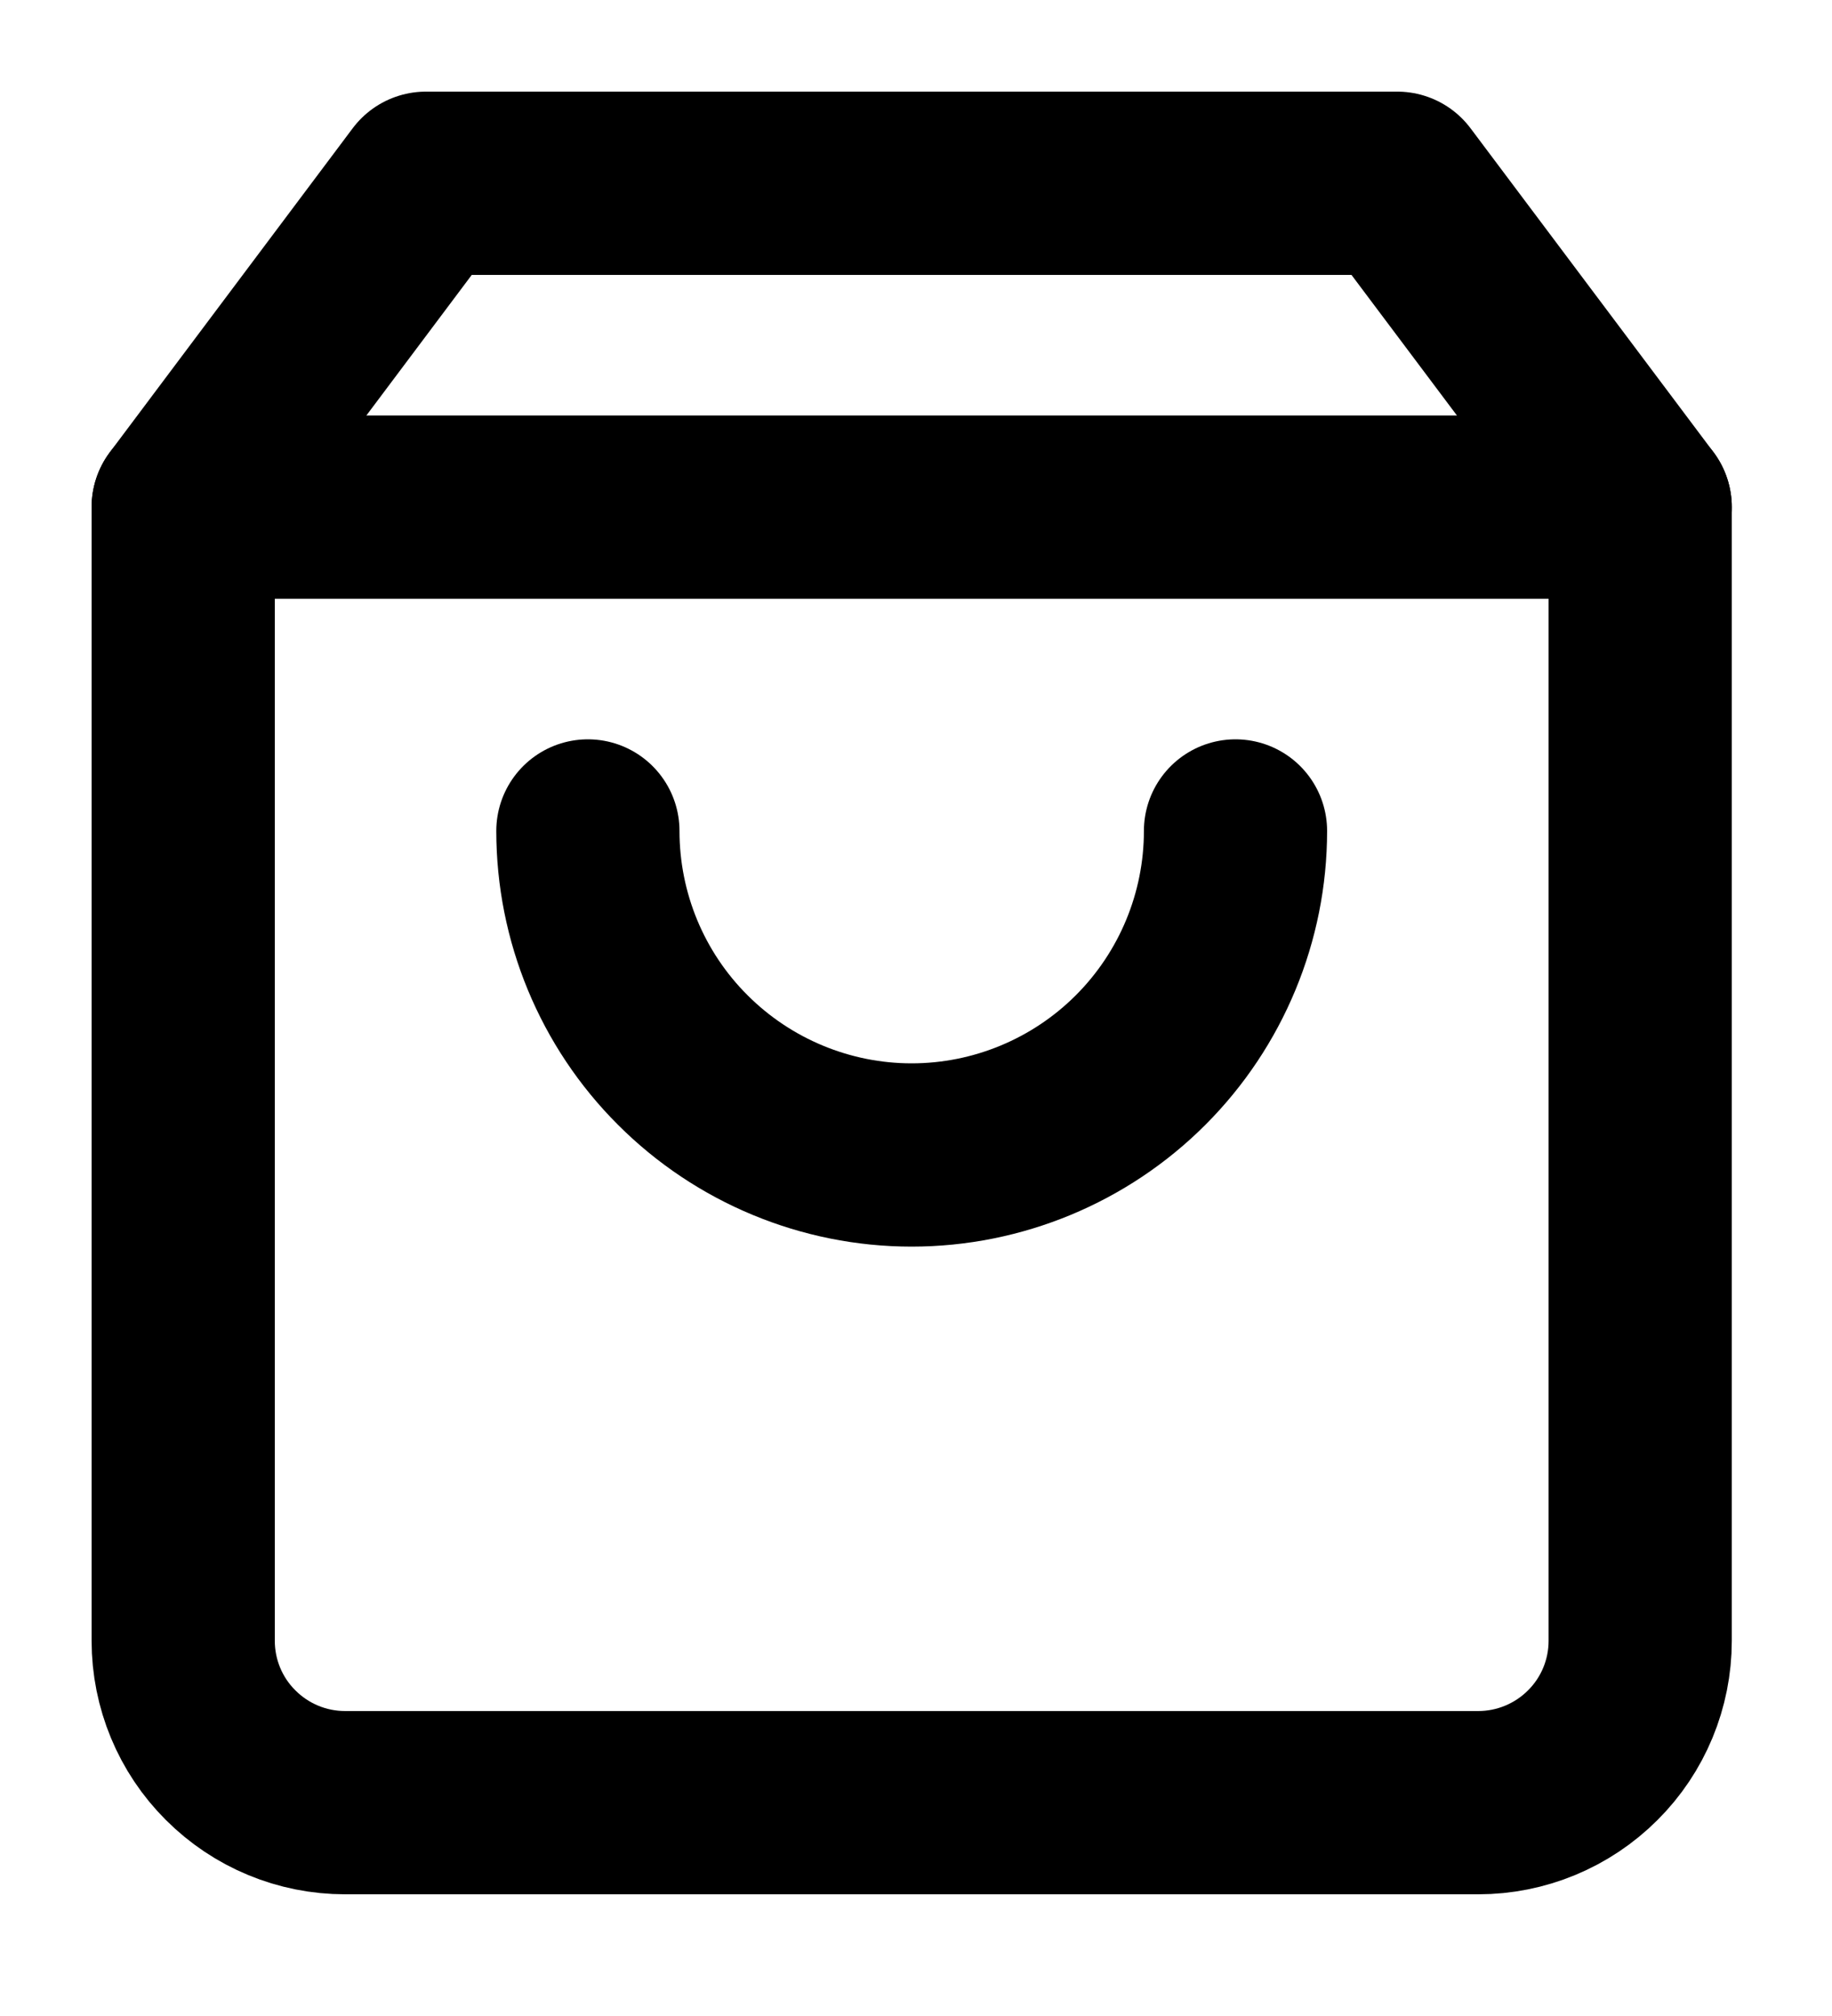 <svg width="10" height="11" viewBox="0 0 10 11" fill="none" xmlns="http://www.w3.org/2000/svg">
<path d="M2.325 1L1 2.767V8.953C1 9.187 1.093 9.412 1.259 9.577C1.425 9.743 1.649 9.836 1.884 9.836H8.069C8.303 9.836 8.528 9.743 8.694 9.577C8.86 9.412 8.953 9.187 8.953 8.953V2.767L7.627 1H2.325Z" stroke="black" stroke-linecap="round" stroke-linejoin="round"/>
<path d="M1 2.767H8.953" stroke="black" stroke-linecap="round" stroke-linejoin="round"/>
<path d="M6.744 4.534C6.744 5.003 6.557 5.453 6.226 5.784C5.895 6.115 5.445 6.302 4.976 6.302C4.508 6.302 4.058 6.115 3.727 5.784C3.395 5.453 3.209 5.003 3.209 4.534" stroke="black" stroke-linecap="round" stroke-linejoin="round"/>
</svg>
